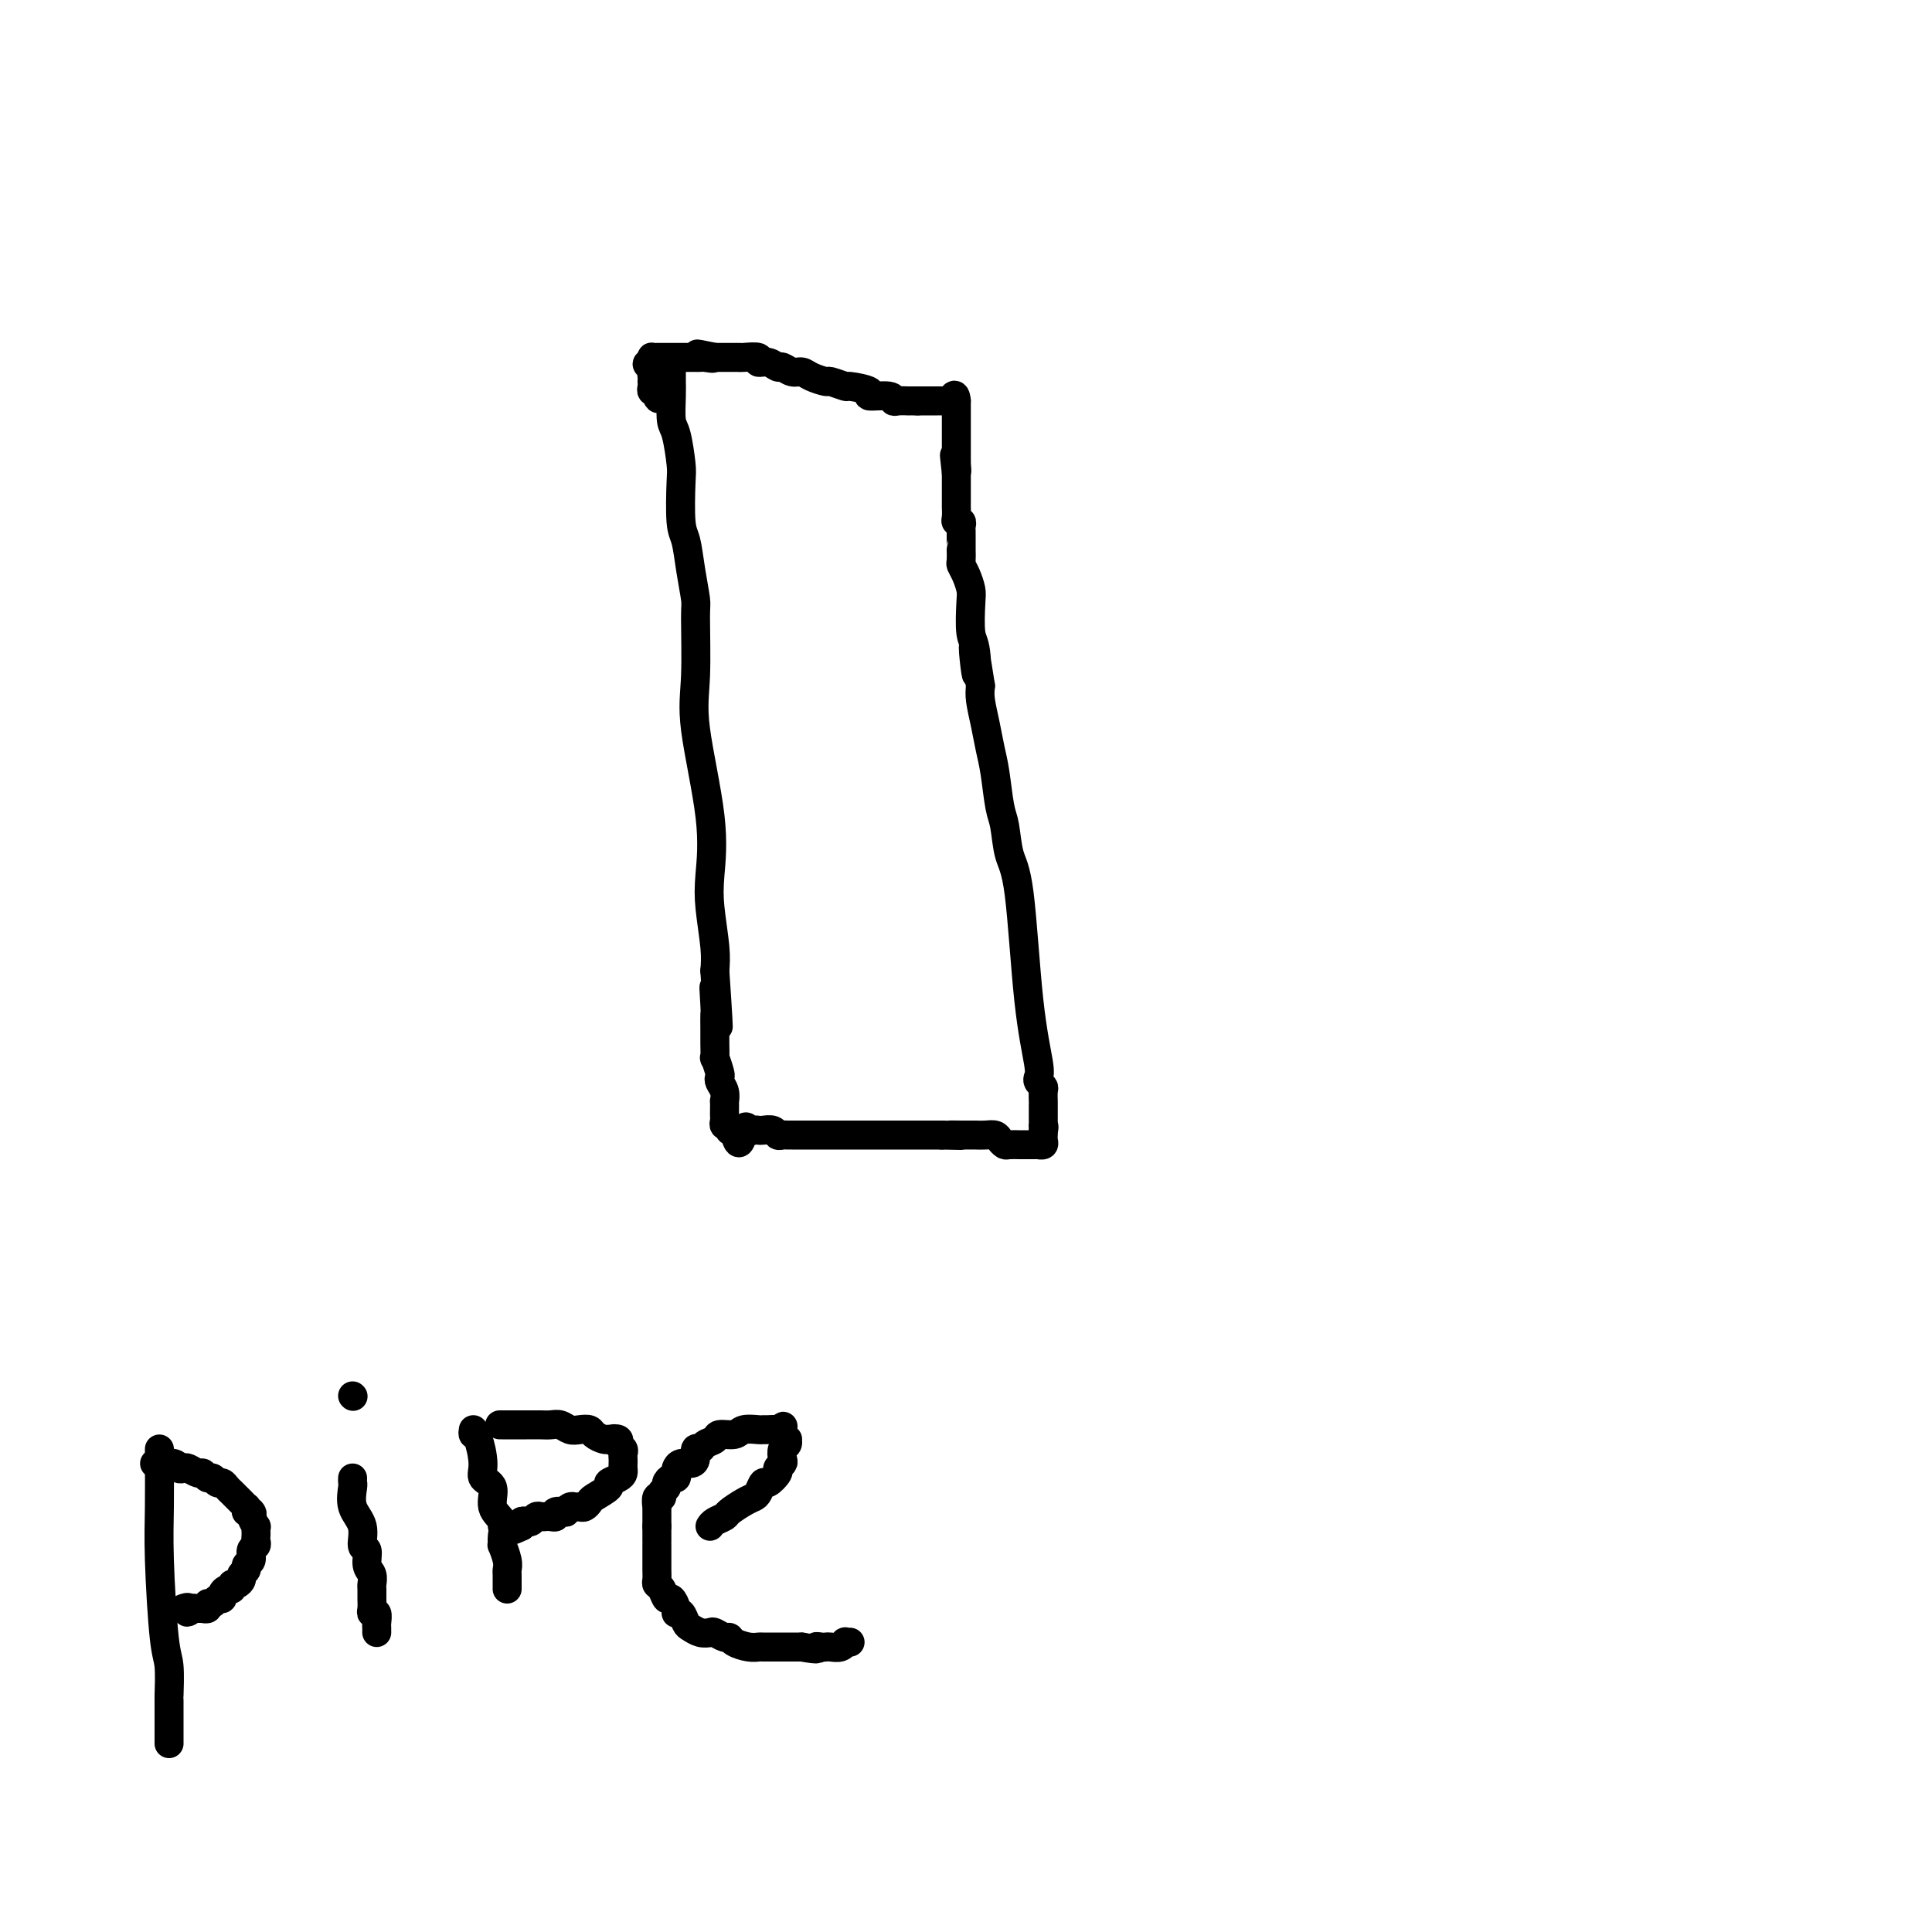 <svg viewBox='0 0 400 400' version='1.1' xmlns='http://www.w3.org/2000/svg' xmlns:xlink='http://www.w3.org/1999/xlink'><g fill='none' stroke='#000000' stroke-width='6' stroke-linecap='round' stroke-linejoin='round'><path d='M139,76c0.002,0.786 0.003,1.572 0,2c-0.003,0.428 -0.011,0.499 0,1c0.011,0.501 0.042,1.430 0,3c-0.042,1.570 -0.156,3.779 0,5c0.156,1.221 0.581,1.455 1,3c0.419,1.545 0.833,4.403 1,6c0.167,1.597 0.087,1.934 0,4c-0.087,2.066 -0.181,5.861 0,8c0.181,2.139 0.638,2.622 1,4c0.362,1.378 0.630,3.652 1,6c0.370,2.348 0.842,4.770 1,6c0.158,1.230 0.000,1.269 0,4c-0.000,2.731 0.157,8.155 0,12c-0.157,3.845 -0.627,6.110 0,11c0.627,4.890 2.350,12.404 3,18c0.650,5.596 0.226,9.273 0,12c-0.226,2.727 -0.253,4.503 0,7c0.253,2.497 0.787,5.713 1,8c0.213,2.287 0.107,3.643 0,5'/><path d='M148,201c1.392,20.370 0.373,8.796 0,5c-0.373,-3.796 -0.100,0.185 0,2c0.100,1.815 0.027,1.465 0,2c-0.027,0.535 -0.008,1.955 0,3c0.008,1.045 0.006,1.716 0,2c-0.006,0.284 -0.015,0.181 0,1c0.015,0.819 0.056,2.562 0,3c-0.056,0.438 -0.207,-0.427 0,0c0.207,0.427 0.774,2.147 1,3c0.226,0.853 0.113,0.840 0,1c-0.113,0.160 -0.226,0.495 0,1c0.226,0.505 0.793,1.182 1,2c0.207,0.818 0.056,1.777 0,2c-0.056,0.223 -0.016,-0.290 0,0c0.016,0.290 0.008,1.383 0,2c-0.008,0.617 -0.017,0.757 0,1c0.017,0.243 0.060,0.587 0,1c-0.060,0.413 -0.222,0.894 0,1c0.222,0.106 0.829,-0.164 1,0c0.171,0.164 -0.094,0.761 0,1c0.094,0.239 0.547,0.119 1,0'/><path d='M152,234c1.024,5.105 1.583,1.368 2,0c0.417,-1.368 0.693,-0.368 1,0c0.307,0.368 0.646,0.102 1,0c0.354,-0.102 0.725,-0.041 1,0c0.275,0.041 0.455,0.064 1,0c0.545,-0.064 1.454,-0.213 2,0c0.546,0.213 0.728,0.789 1,1c0.272,0.211 0.636,0.056 1,0c0.364,-0.056 0.730,-0.015 1,0c0.270,0.015 0.444,0.004 1,0c0.556,-0.004 1.495,-0.001 2,0c0.505,0.001 0.578,0.000 1,0c0.422,-0.000 1.194,-0.000 2,0c0.806,0.000 1.647,0.000 2,0c0.353,-0.000 0.217,-0.000 1,0c0.783,0.000 2.485,0.000 3,0c0.515,-0.000 -0.157,-0.000 0,0c0.157,0.000 1.144,0.000 2,0c0.856,-0.000 1.579,-0.000 2,0c0.421,0.000 0.538,0.000 1,0c0.462,-0.000 1.270,-0.000 2,0c0.730,0.000 1.382,0.000 2,0c0.618,-0.000 1.202,-0.000 2,0c0.798,0.000 1.810,0.000 2,0c0.190,-0.000 -0.444,-0.000 0,0c0.444,0.000 1.964,0.000 3,0c1.036,-0.000 1.587,-0.000 2,0c0.413,0.000 0.690,0.000 1,0c0.310,-0.000 0.655,-0.000 1,0'/><path d='M195,235c6.993,0.155 2.976,0.042 2,0c-0.976,-0.042 1.090,-0.012 2,0c0.910,0.012 0.663,0.006 1,0c0.337,-0.006 1.256,-0.012 2,0c0.744,0.012 1.311,0.042 2,0c0.689,-0.042 1.499,-0.155 2,0c0.501,0.155 0.694,0.577 1,1c0.306,0.423 0.726,0.845 1,1c0.274,0.155 0.402,0.041 1,0c0.598,-0.041 1.665,-0.011 2,0c0.335,0.011 -0.064,0.003 0,0c0.064,-0.003 0.591,-0.001 1,0c0.409,0.001 0.702,0.001 1,0c0.298,-0.001 0.602,-0.003 1,0c0.398,0.003 0.891,0.012 1,0c0.109,-0.012 -0.167,-0.045 0,0c0.167,0.045 0.777,0.167 1,0c0.223,-0.167 0.060,-0.622 0,-1c-0.060,-0.378 -0.017,-0.679 0,-1c0.017,-0.321 0.009,-0.660 0,-1'/><path d='M216,234c0.309,-0.704 0.083,-0.966 0,-1c-0.083,-0.034 -0.022,0.158 0,0c0.022,-0.158 0.006,-0.668 0,-1c-0.006,-0.332 -0.002,-0.488 0,-1c0.002,-0.512 0.001,-1.380 0,-2c-0.001,-0.620 -0.004,-0.992 0,-1c0.004,-0.008 0.015,0.349 0,0c-0.015,-0.349 -0.055,-1.404 0,-2c0.055,-0.596 0.205,-0.735 0,-1c-0.205,-0.265 -0.765,-0.658 -1,-1c-0.235,-0.342 -0.147,-0.633 0,-1c0.147,-0.367 0.352,-0.808 0,-3c-0.352,-2.192 -1.260,-6.134 -2,-13c-0.740,-6.866 -1.312,-16.657 -2,-22c-0.688,-5.343 -1.494,-6.238 -2,-8c-0.506,-1.762 -0.713,-4.392 -1,-6c-0.287,-1.608 -0.655,-2.195 -1,-4c-0.345,-1.805 -0.667,-4.829 -1,-7c-0.333,-2.171 -0.677,-3.489 -1,-5c-0.323,-1.511 -0.625,-3.214 -1,-5c-0.375,-1.786 -0.821,-3.653 -1,-5c-0.179,-1.347 -0.089,-2.173 0,-3'/><path d='M203,142c-2.254,-14.711 -1.388,-5.488 -1,-3c0.388,2.488 0.297,-1.760 0,-4c-0.297,-2.240 -0.801,-2.474 -1,-4c-0.199,-1.526 -0.092,-4.344 0,-6c0.092,-1.656 0.168,-2.150 0,-3c-0.168,-0.850 -0.581,-2.055 -1,-3c-0.419,-0.945 -0.844,-1.628 -1,-2c-0.156,-0.372 -0.042,-0.432 0,-1c0.042,-0.568 0.011,-1.644 0,-2c-0.011,-0.356 -0.003,0.007 0,0c0.003,-0.007 0.002,-0.384 0,-1c-0.002,-0.616 -0.004,-1.471 0,-2c0.004,-0.529 0.015,-0.732 0,-1c-0.015,-0.268 -0.057,-0.601 0,-1c0.057,-0.399 0.211,-0.862 0,-1c-0.211,-0.138 -0.789,0.051 -1,0c-0.211,-0.051 -0.057,-0.342 0,-1c0.057,-0.658 0.015,-1.681 0,-2c-0.015,-0.319 -0.004,0.068 0,0c0.004,-0.068 0.001,-0.591 0,-1c-0.001,-0.409 -0.000,-0.705 0,-1c0.000,-0.295 0.000,-0.590 0,-1c-0.000,-0.410 -0.000,-0.935 0,-1c0.000,-0.065 0.000,0.329 0,0c-0.000,-0.329 -0.000,-1.380 0,-2c0.000,-0.620 0.000,-0.810 0,-1'/><path d='M198,98c-0.774,-6.969 -0.207,-2.392 0,-1c0.207,1.392 0.056,-0.400 0,-1c-0.056,-0.600 -0.015,-0.007 0,0c0.015,0.007 0.004,-0.572 0,-1c-0.004,-0.428 -0.001,-0.706 0,-1c0.001,-0.294 0.000,-0.603 0,-1c-0.000,-0.397 -0.000,-0.880 0,-1c0.000,-0.120 0.000,0.123 0,0c-0.000,-0.123 -0.000,-0.611 0,-1c0.000,-0.389 0.000,-0.678 0,-1c-0.000,-0.322 -0.000,-0.678 0,-1c0.000,-0.322 0.000,-0.611 0,-1c-0.000,-0.389 -0.000,-0.877 0,-1c0.000,-0.123 0.000,0.121 0,0c-0.000,-0.121 -0.000,-0.607 0,-1c0.000,-0.393 0.000,-0.693 0,-1c-0.000,-0.307 -0.000,-0.621 0,-1c0.000,-0.379 0.000,-0.823 0,-1c-0.000,-0.177 -0.000,-0.089 0,0'/><path d='M198,83c-0.239,-2.321 -0.837,-0.622 -1,0c-0.163,0.622 0.110,0.167 0,0c-0.110,-0.167 -0.603,-0.045 -1,0c-0.397,0.045 -0.698,0.012 -1,0c-0.302,-0.012 -0.606,-0.003 -1,0c-0.394,0.003 -0.879,0.001 -1,0c-0.121,-0.001 0.122,-0.000 0,0c-0.122,0.000 -0.610,0.000 -1,0c-0.390,-0.000 -0.683,-0.000 -1,0c-0.317,0.000 -0.659,0.000 -1,0'/><path d='M190,83c-1.396,0.000 -0.886,0.001 -1,0c-0.114,-0.001 -0.853,-0.004 -1,0c-0.147,0.004 0.298,0.016 0,0c-0.298,-0.016 -1.340,-0.060 -2,0c-0.660,0.060 -0.938,0.222 -1,0c-0.062,-0.222 0.091,-0.829 -1,-1c-1.091,-0.171 -3.428,0.094 -4,0c-0.572,-0.094 0.620,-0.546 0,-1c-0.620,-0.454 -3.051,-0.909 -4,-1c-0.949,-0.091 -0.414,0.182 -1,0c-0.586,-0.182 -2.292,-0.818 -3,-1c-0.708,-0.182 -0.417,0.091 -1,0c-0.583,-0.091 -2.039,-0.545 -3,-1c-0.961,-0.455 -1.426,-0.911 -2,-1c-0.574,-0.089 -1.258,0.187 -2,0c-0.742,-0.187 -1.541,-0.839 -2,-1c-0.459,-0.161 -0.578,0.167 -1,0c-0.422,-0.167 -1.147,-0.829 -2,-1c-0.853,-0.171 -1.836,0.150 -2,0c-0.164,-0.150 0.489,-0.772 0,-1c-0.489,-0.228 -2.120,-0.061 -3,0c-0.880,0.061 -1.010,0.016 -1,0c0.010,-0.016 0.161,-0.004 0,0c-0.161,0.004 -0.634,0.001 -1,0c-0.366,-0.001 -0.623,-0.000 -1,0c-0.377,0.000 -0.872,0.000 -1,0c-0.128,-0.000 0.110,-0.000 0,0c-0.110,0.000 -0.568,0.000 -1,0c-0.432,-0.000 -0.838,-0.000 -1,0c-0.162,0.000 -0.081,0.000 0,0'/><path d='M148,74c-6.675,-1.392 -2.362,-0.373 -1,0c1.362,0.373 -0.226,0.100 -1,0c-0.774,-0.100 -0.732,-0.027 -1,0c-0.268,0.027 -0.845,0.007 -1,0c-0.155,-0.007 0.112,-0.002 0,0c-0.112,0.002 -0.604,0.001 -1,0c-0.396,-0.001 -0.698,-0.000 -1,0c-0.302,0.000 -0.606,0.000 -1,0c-0.394,-0.000 -0.879,0.000 -1,0c-0.121,-0.000 0.123,-0.000 0,0c-0.123,0.000 -0.611,0.000 -1,0c-0.389,-0.000 -0.679,-0.001 -1,0c-0.321,0.001 -0.675,0.003 -1,0c-0.325,-0.003 -0.623,-0.011 -1,0c-0.377,0.011 -0.832,0.041 -1,0c-0.168,-0.041 -0.048,-0.155 0,0c0.048,0.155 0.024,0.577 0,1'/><path d='M135,75c-2.011,0.332 -0.539,0.663 0,1c0.539,0.337 0.145,0.682 0,1c-0.145,0.318 -0.040,0.611 0,1c0.040,0.389 0.014,0.874 0,1c-0.014,0.126 -0.018,-0.107 0,0c0.018,0.107 0.056,0.554 0,1c-0.056,0.446 -0.207,0.889 0,1c0.207,0.111 0.774,-0.111 1,0c0.226,0.111 0.113,0.556 0,1'/><path d='M136,82c0.321,1.083 0.625,0.292 1,0c0.375,-0.292 0.821,-0.083 1,0c0.179,0.083 0.089,0.042 0,0'/><path d='M33,300c0.002,0.412 0.003,0.824 0,1c-0.003,0.176 -0.011,0.115 0,2c0.011,1.885 0.041,5.715 0,9c-0.041,3.285 -0.155,6.026 0,11c0.155,4.974 0.577,12.180 1,16c0.423,3.820 0.845,4.252 1,6c0.155,1.748 0.041,4.811 0,6c-0.041,1.189 -0.011,0.504 0,1c0.011,0.496 0.003,2.174 0,3c-0.003,0.826 -0.001,0.800 0,1c0.001,0.200 0.000,0.627 0,1c-0.000,0.373 -0.000,0.692 0,1c0.000,0.308 0.000,0.605 0,1c-0.000,0.395 -0.000,0.889 0,1c0.000,0.111 0.000,-0.163 0,0c-0.000,0.163 -0.000,0.761 0,1c0.000,0.239 0.000,0.120 0,0'/><path d='M32,303c1.603,-0.111 3.207,-0.222 4,0c0.793,0.222 0.776,0.776 1,1c0.224,0.224 0.690,0.117 1,0c0.310,-0.117 0.464,-0.243 1,0c0.536,0.243 1.453,0.854 2,1c0.547,0.146 0.724,-0.172 1,0c0.276,0.172 0.651,0.834 1,1c0.349,0.166 0.671,-0.163 1,0c0.329,0.163 0.666,0.817 1,1c0.334,0.183 0.667,-0.106 1,0c0.333,0.106 0.667,0.607 1,1c0.333,0.393 0.663,0.679 1,1c0.337,0.321 0.679,0.677 1,1c0.321,0.323 0.622,0.612 1,1c0.378,0.388 0.832,0.874 1,1c0.168,0.126 0.048,-0.107 0,0c-0.048,0.107 -0.024,0.553 0,1'/><path d='M51,313c1.635,1.210 1.223,0.236 1,0c-0.223,-0.236 -0.256,0.265 0,1c0.256,0.735 0.800,1.702 1,2c0.200,0.298 0.055,-0.075 0,0c-0.055,0.075 -0.019,0.596 0,1c0.019,0.404 0.020,0.689 0,1c-0.020,0.311 -0.062,0.647 0,1c0.062,0.353 0.228,0.725 0,1c-0.228,0.275 -0.850,0.455 -1,1c-0.150,0.545 0.171,1.455 0,2c-0.171,0.545 -0.833,0.724 -1,1c-0.167,0.276 0.162,0.647 0,1c-0.162,0.353 -0.813,0.687 -1,1c-0.187,0.313 0.091,0.605 0,1c-0.091,0.395 -0.550,0.893 -1,1c-0.450,0.107 -0.890,-0.178 -1,0c-0.110,0.178 0.111,0.817 0,1c-0.111,0.183 -0.554,-0.091 -1,0c-0.446,0.091 -0.894,0.545 -1,1c-0.106,0.455 0.130,0.910 0,1c-0.130,0.090 -0.627,-0.186 -1,0c-0.373,0.186 -0.621,0.835 -1,1c-0.379,0.165 -0.889,-0.152 -1,0c-0.111,0.152 0.177,0.773 0,1c-0.177,0.227 -0.821,0.061 -1,0c-0.179,-0.061 0.106,-0.016 0,0c-0.106,0.016 -0.602,0.005 -1,0c-0.398,-0.005 -0.699,-0.002 -1,0'/><path d='M40,333c-2.024,1.548 -1.083,0.417 -1,0c0.083,-0.417 -0.690,-0.119 -1,0c-0.310,0.119 -0.155,0.060 0,0'/><path d='M73,306c-0.017,0.407 -0.034,0.814 0,1c0.034,0.186 0.118,0.152 0,1c-0.118,0.848 -0.439,2.577 0,4c0.439,1.423 1.638,2.541 2,4c0.362,1.459 -0.113,3.259 0,4c0.113,0.741 0.815,0.421 1,1c0.185,0.579 -0.147,2.056 0,3c0.147,0.944 0.772,1.356 1,2c0.228,0.644 0.060,1.522 0,2c-0.060,0.478 -0.012,0.557 0,1c0.012,0.443 -0.011,1.250 0,2c0.011,0.750 0.055,1.444 0,2c-0.055,0.556 -0.211,0.976 0,1c0.211,0.024 0.789,-0.347 1,0c0.211,0.347 0.057,1.413 0,2c-0.057,0.587 -0.015,0.697 0,1c0.015,0.303 0.004,0.801 0,1c-0.004,0.199 -0.002,0.100 0,0'/><path d='M73,289c0.000,0.000 0.100,0.100 0.1,0.1'/><path d='M98,296c-0.078,0.439 -0.156,0.878 0,1c0.156,0.122 0.548,-0.074 1,1c0.452,1.074 0.966,3.417 1,5c0.034,1.583 -0.411,2.405 0,3c0.411,0.595 1.680,0.963 2,2c0.320,1.037 -0.307,2.745 0,4c0.307,1.255 1.550,2.059 2,3c0.450,0.941 0.106,2.021 0,3c-0.106,0.979 0.024,1.859 0,2c-0.024,0.141 -0.203,-0.457 0,0c0.203,0.457 0.786,1.967 1,3c0.214,1.033 0.057,1.587 0,2c-0.057,0.413 -0.015,0.685 0,1c0.015,0.315 0.004,0.673 0,1c-0.004,0.327 -0.001,0.624 0,1c0.001,0.376 0.000,0.832 0,1c-0.000,0.168 -0.000,0.048 0,0c0.000,-0.048 0.000,-0.024 0,0'/><path d='M104,295c-0.488,-0.001 -0.976,-0.001 0,0c0.976,0.001 3.416,0.004 5,0c1.584,-0.004 2.311,-0.015 3,0c0.689,0.015 1.340,0.056 2,0c0.660,-0.056 1.328,-0.208 2,0c0.672,0.208 1.350,0.778 2,1c0.650,0.222 1.274,0.098 2,0c0.726,-0.098 1.554,-0.170 2,0c0.446,0.170 0.511,0.582 1,1c0.489,0.418 1.401,0.843 2,1c0.599,0.157 0.885,0.045 1,0c0.115,-0.045 0.057,-0.022 0,0'/><path d='M126,298c3.565,0.477 1.477,0.169 1,0c-0.477,-0.169 0.657,-0.200 1,0c0.343,0.200 -0.104,0.631 0,1c0.104,0.369 0.760,0.676 1,1c0.240,0.324 0.065,0.664 0,1c-0.065,0.336 -0.019,0.667 0,1c0.019,0.333 0.011,0.667 0,1c-0.011,0.333 -0.024,0.666 0,1c0.024,0.334 0.087,0.671 0,1c-0.087,0.329 -0.324,0.651 -1,1c-0.676,0.349 -1.792,0.724 -2,1c-0.208,0.276 0.491,0.452 0,1c-0.491,0.548 -2.173,1.468 -3,2c-0.827,0.532 -0.799,0.678 -1,1c-0.201,0.322 -0.633,0.822 -1,1c-0.367,0.178 -0.671,0.034 -1,0c-0.329,-0.034 -0.684,0.042 -1,0c-0.316,-0.042 -0.592,-0.204 -1,0c-0.408,0.204 -0.949,0.773 -1,1c-0.051,0.227 0.389,0.114 0,0c-0.389,-0.114 -1.606,-0.227 -2,0c-0.394,0.227 0.035,0.793 0,1c-0.035,0.207 -0.534,0.054 -1,0c-0.466,-0.054 -0.898,-0.011 -1,0c-0.102,0.011 0.128,-0.011 0,0c-0.128,0.011 -0.612,0.055 -1,0c-0.388,-0.055 -0.678,-0.208 -1,0c-0.322,0.208 -0.674,0.777 -1,1c-0.326,0.223 -0.626,0.098 -1,0c-0.374,-0.098 -0.821,-0.171 -1,0c-0.179,0.171 -0.089,0.585 0,1'/><path d='M108,316c-3.272,1.547 -1.451,0.415 -1,0c0.451,-0.415 -0.467,-0.111 -1,0c-0.533,0.111 -0.682,0.030 -1,0c-0.318,-0.030 -0.805,-0.009 -1,0c-0.195,0.009 -0.097,0.004 0,0'/><path d='M147,316c0.206,-0.325 0.412,-0.651 1,-1c0.588,-0.349 1.558,-0.722 2,-1c0.442,-0.278 0.356,-0.461 1,-1c0.644,-0.539 2.016,-1.435 3,-2c0.984,-0.565 1.578,-0.799 2,-1c0.422,-0.201 0.672,-0.368 1,-1c0.328,-0.632 0.732,-1.728 1,-2c0.268,-0.272 0.398,0.279 1,0c0.602,-0.279 1.677,-1.388 2,-2c0.323,-0.612 -0.106,-0.727 0,-1c0.106,-0.273 0.746,-0.704 1,-1c0.254,-0.296 0.122,-0.457 0,-1c-0.122,-0.543 -0.232,-1.469 0,-2c0.232,-0.531 0.808,-0.667 1,-1c0.192,-0.333 -0.000,-0.862 0,-1c0.000,-0.138 0.192,0.117 0,0c-0.192,-0.117 -0.769,-0.605 -1,-1c-0.231,-0.395 -0.115,-0.698 0,-1'/><path d='M162,296c0.187,-1.392 0.154,-0.373 0,0c-0.154,0.373 -0.430,0.099 -1,0c-0.570,-0.099 -1.436,-0.022 -2,0c-0.564,0.022 -0.827,-0.009 -1,0c-0.173,0.009 -0.255,0.058 -1,0c-0.745,-0.058 -2.154,-0.223 -3,0c-0.846,0.223 -1.129,0.835 -2,1c-0.871,0.165 -2.328,-0.115 -3,0c-0.672,0.115 -0.558,0.626 -1,1c-0.442,0.374 -1.441,0.612 -2,1c-0.559,0.388 -0.678,0.926 -1,1c-0.322,0.074 -0.846,-0.317 -1,0c-0.154,0.317 0.064,1.341 0,2c-0.064,0.659 -0.409,0.951 -1,1c-0.591,0.049 -1.429,-0.145 -2,0c-0.571,0.145 -0.875,0.630 -1,1c-0.125,0.370 -0.071,0.624 0,1c0.071,0.376 0.159,0.874 0,1c-0.159,0.126 -0.563,-0.120 -1,0c-0.437,0.120 -0.905,0.604 -1,1c-0.095,0.396 0.185,0.702 0,1c-0.185,0.298 -0.834,0.587 -1,1c-0.166,0.413 0.152,0.951 0,1c-0.152,0.049 -0.773,-0.390 -1,0c-0.227,0.390 -0.061,1.610 0,2c0.061,0.390 0.016,-0.049 0,0c-0.016,0.049 -0.004,0.588 0,1c0.004,0.412 0.001,0.698 0,1c-0.001,0.302 -0.000,0.620 0,1c0.000,0.380 0.000,0.823 0,1c-0.000,0.177 -0.000,0.089 0,0'/><path d='M136,316c0.000,1.052 0.000,0.681 0,1c-0.000,0.319 -0.000,1.328 0,2c0.000,0.672 0.000,1.006 0,1c-0.000,-0.006 -0.000,-0.354 0,0c0.000,0.354 0.000,1.408 0,2c-0.000,0.592 -0.001,0.722 0,1c0.001,0.278 0.003,0.703 0,1c-0.003,0.297 -0.012,0.466 0,1c0.012,0.534 0.044,1.434 0,2c-0.044,0.566 -0.166,0.799 0,1c0.166,0.201 0.618,0.370 1,1c0.382,0.630 0.694,1.722 1,2c0.306,0.278 0.607,-0.259 1,0c0.393,0.259 0.878,1.312 1,2c0.122,0.688 -0.119,1.011 0,1c0.119,-0.011 0.599,-0.357 1,0c0.401,0.357 0.722,1.415 1,2c0.278,0.585 0.512,0.697 1,1c0.488,0.303 1.230,0.799 2,1c0.770,0.201 1.566,0.109 2,0c0.434,-0.109 0.504,-0.236 1,0c0.496,0.236 1.419,0.834 2,1c0.581,0.166 0.821,-0.099 1,0c0.179,0.099 0.297,0.562 1,1c0.703,0.438 1.990,0.849 3,1c1.010,0.151 1.741,0.040 2,0c0.259,-0.040 0.044,-0.011 1,0c0.956,0.011 3.081,0.003 4,0c0.919,-0.003 0.632,-0.001 1,0c0.368,0.001 1.391,0.000 2,0c0.609,-0.000 0.805,-0.000 1,0'/><path d='M166,341c4.346,0.774 3.209,0.208 3,0c-0.209,-0.208 0.508,-0.060 1,0c0.492,0.060 0.758,0.030 1,0c0.242,-0.030 0.461,-0.061 1,0c0.539,0.061 1.399,0.212 2,0c0.601,-0.212 0.945,-0.789 1,-1c0.055,-0.211 -0.177,-0.057 0,0c0.177,0.057 0.765,0.016 1,0c0.235,-0.016 0.118,-0.008 0,0'/></g>
</svg>
